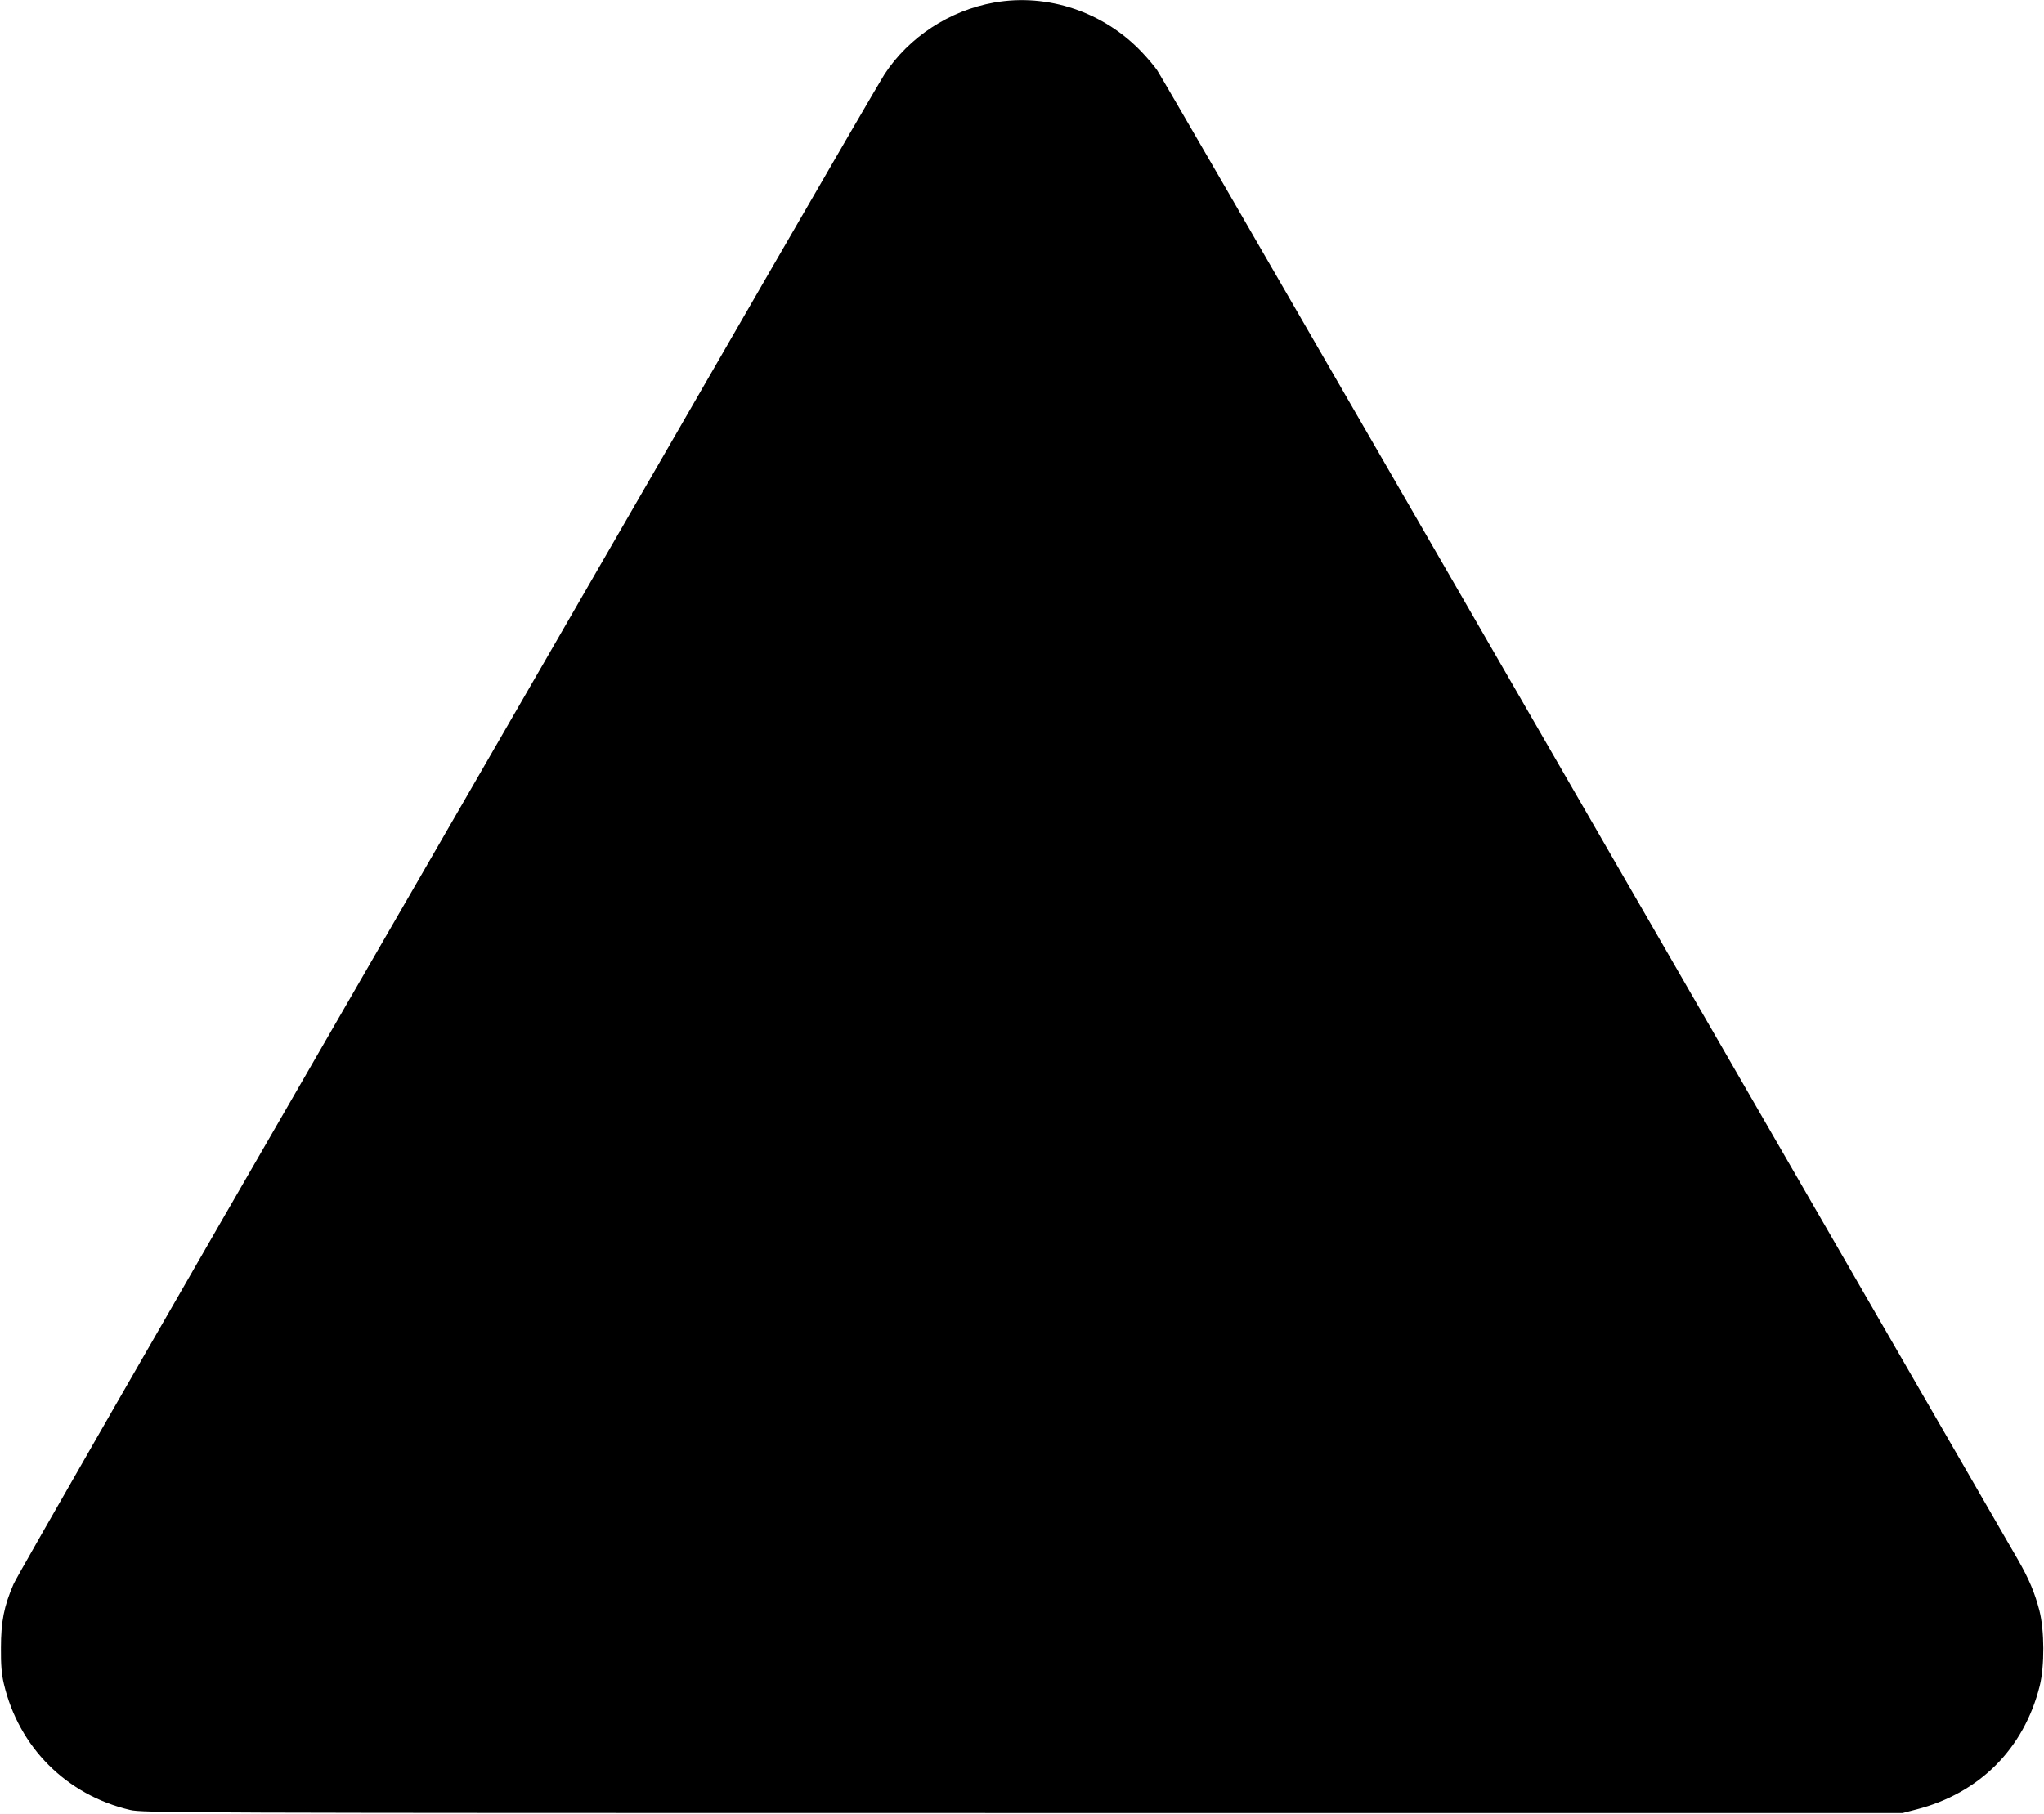 <?xml version="1.0" standalone="no"?>
<!DOCTYPE svg PUBLIC "-//W3C//DTD SVG 20010904//EN"
 "http://www.w3.org/TR/2001/REC-SVG-20010904/DTD/svg10.dtd">
<svg version="1.0" xmlns="http://www.w3.org/2000/svg"
 width="1280pt" height="1136pt" viewBox="0 0 1280 1136"
 preserveAspectRatio="xMidYMid meet">
<g transform="translate(0,1136) scale(0.1,-0.1)"
fill="#000000" stroke="none">
<path d="M6225 11344 c-280 -50 -533 -216 -686 -449 -25 -39 -326 -556 -669
-1150 -343 -594 -1552 -2689 -2688 -4655 -1136 -1966 -2080 -3609 -2097 -3651
-60 -138 -79 -236 -79 -399 -1 -107 4 -166 18 -225 93 -398 393 -698 791 -791
78 -18 240 -19 5590 -19 l5510 0 85 22 c395 101 674 380 773 773 31 125 30
350 -2 474 -29 111 -65 197 -134 317 -51 89 -578 1001 -3960 6859 -770 1334
-1413 2445 -1430 2469 -16 24 -59 75 -96 114 -238 252 -590 371 -926 311z"/>
</g>
</svg>